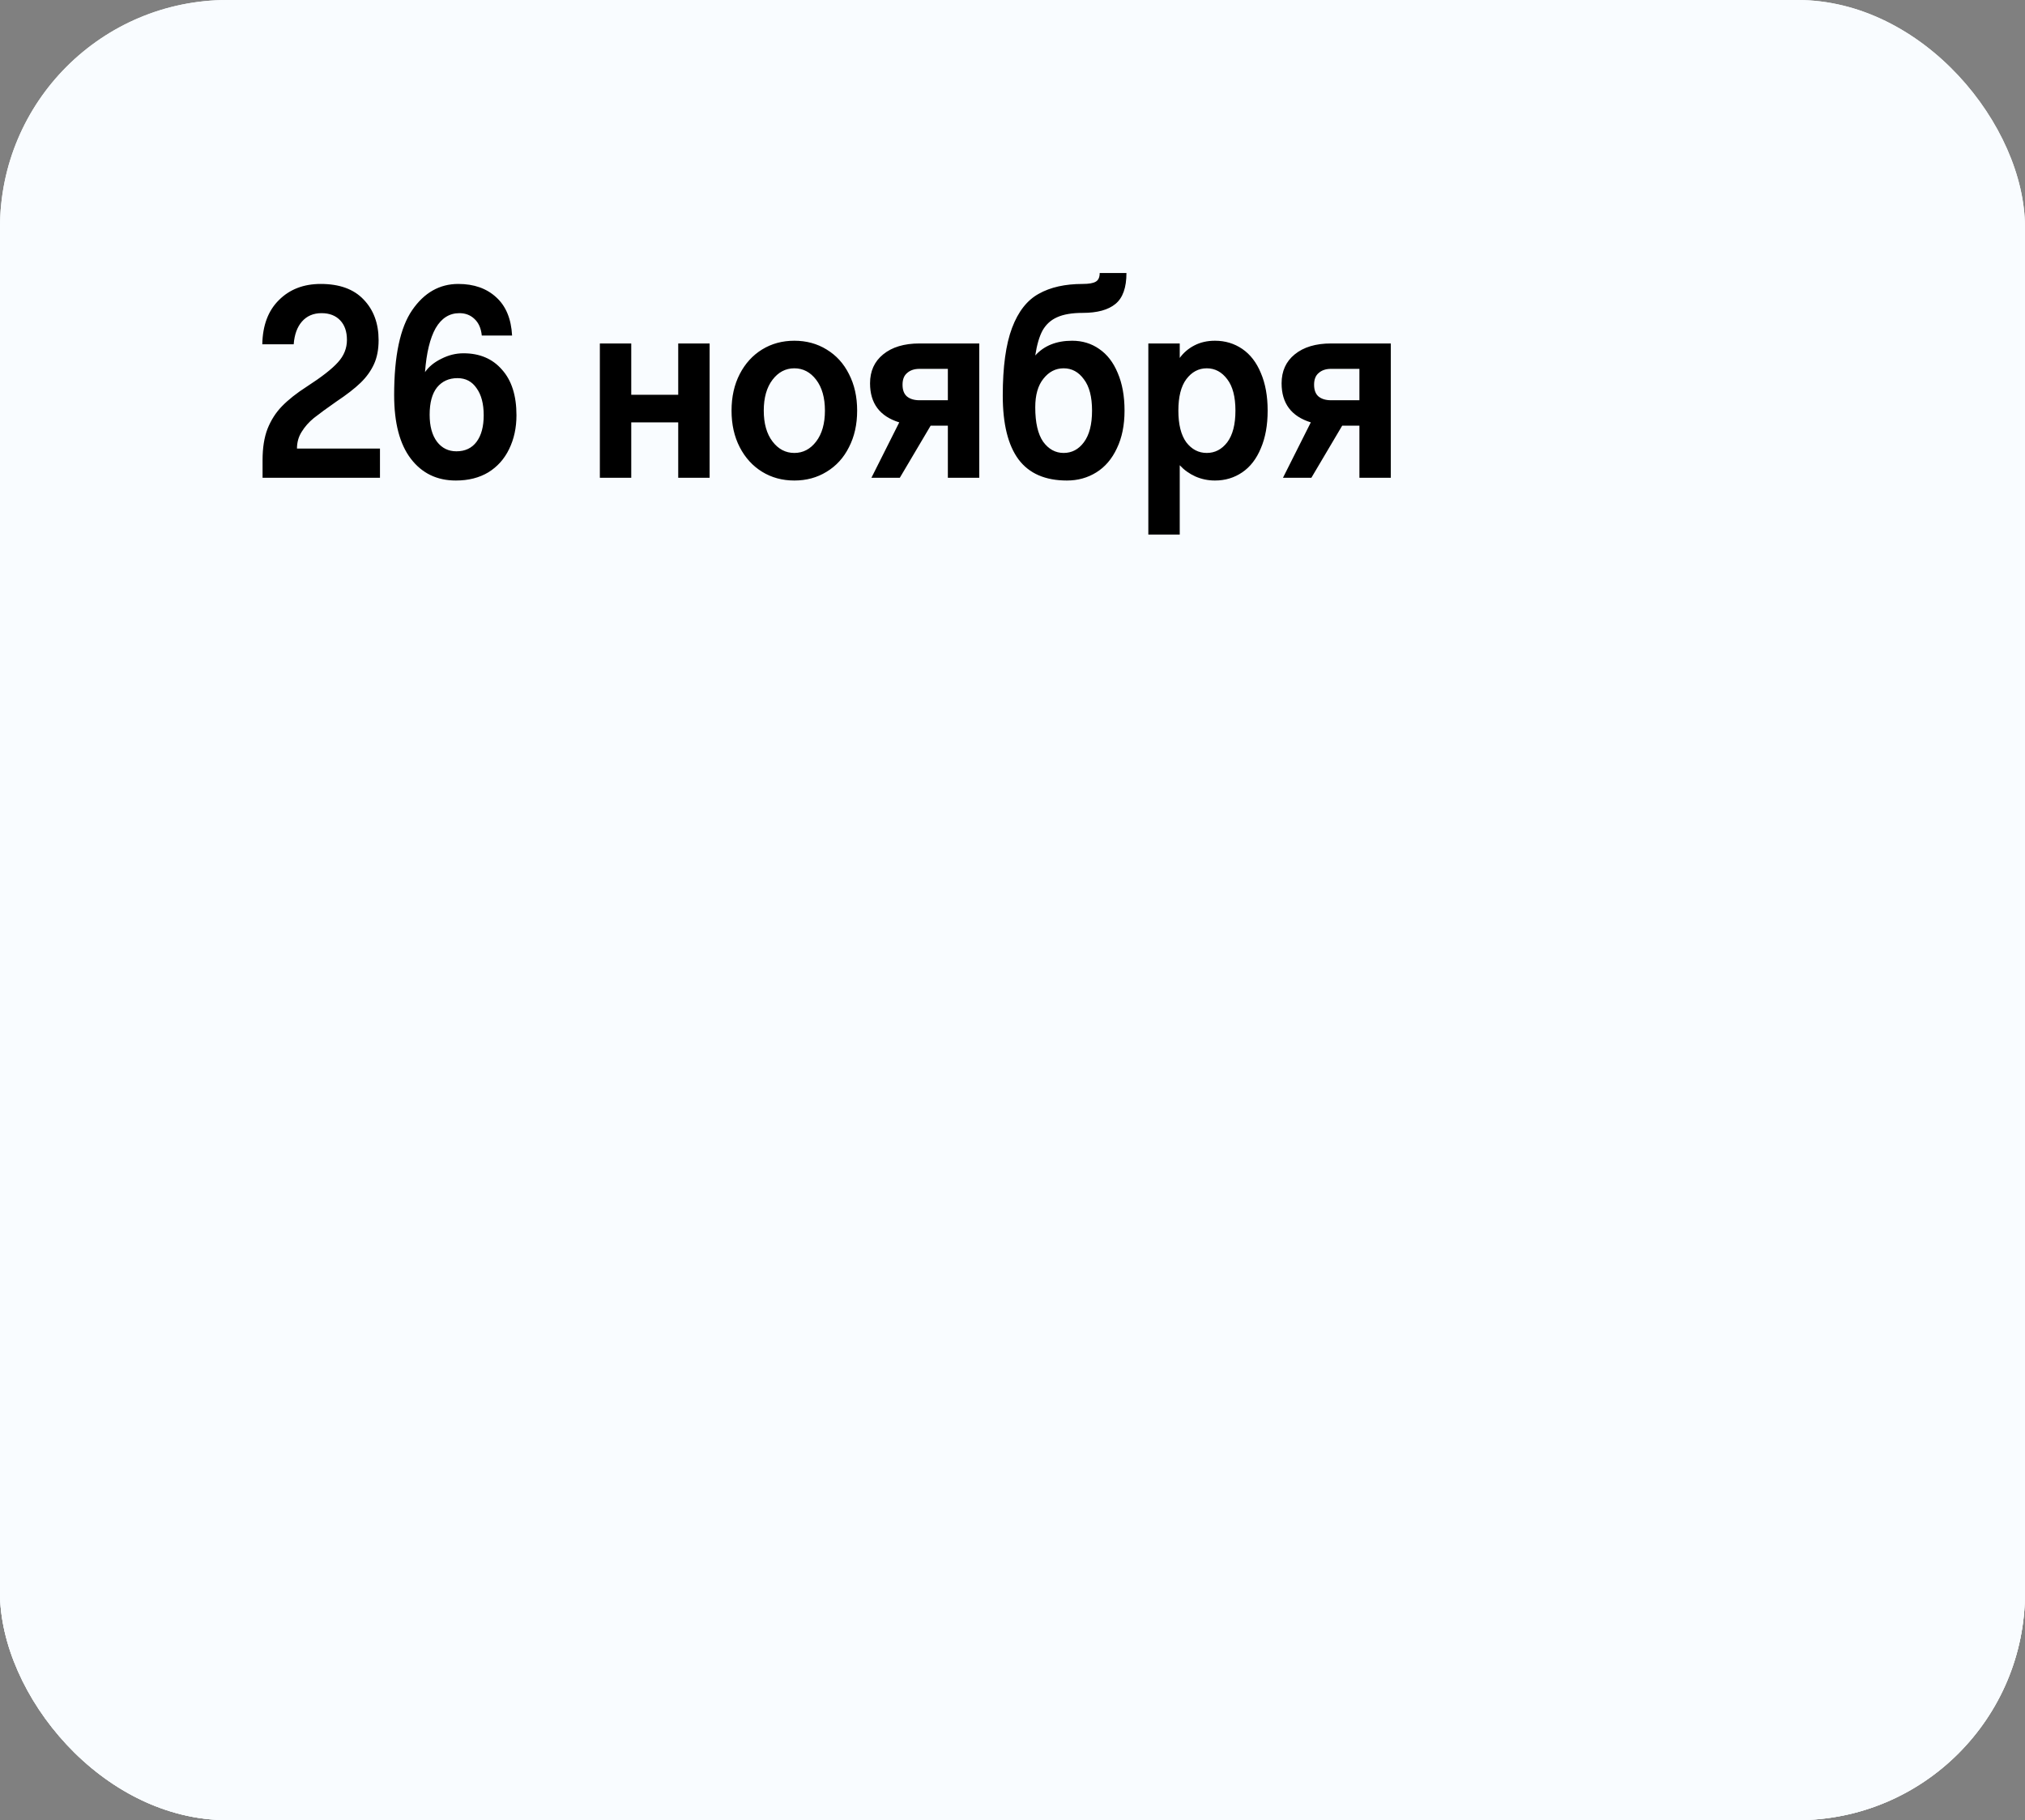 <?xml version="1.0" encoding="UTF-8"?> <svg xmlns="http://www.w3.org/2000/svg" width="89" height="80" viewBox="0 0 89 80" fill="none"><rect x="0" y="0" width="89" height="80" fill="#808080" stroke="none"/><g clip-path="url(#clip0_947_4536)"><rect width="89" height="80" rx="10" fill="#F9FCFF"></rect><path d="M11.54 19.22C11.54 18.684 11.612 18.228 11.756 17.852C11.908 17.468 12.12 17.136 12.392 16.856C12.672 16.568 13.036 16.28 13.484 15.992C14.14 15.568 14.596 15.212 14.852 14.924C15.116 14.636 15.248 14.308 15.248 13.94C15.248 13.572 15.148 13.284 14.948 13.076C14.748 12.868 14.476 12.764 14.132 12.764C13.772 12.764 13.484 12.888 13.268 13.136C13.06 13.376 12.94 13.708 12.908 14.132H11.528C11.544 13.3 11.788 12.652 12.26 12.188C12.732 11.716 13.344 11.48 14.096 11.48C14.92 11.48 15.548 11.708 15.98 12.164C16.42 12.62 16.64 13.216 16.64 13.952C16.64 14.36 16.572 14.712 16.436 15.008C16.3 15.304 16.104 15.576 15.848 15.824C15.592 16.072 15.236 16.348 14.78 16.652C14.356 16.948 14.028 17.188 13.796 17.372C13.572 17.556 13.392 17.76 13.256 17.984C13.12 18.2 13.052 18.444 13.052 18.716H16.7V20H11.54V19.22ZM22.713 20.12C22.201 20.12 21.733 19.992 21.309 19.736C20.893 19.48 20.561 19.12 20.313 18.656C20.073 18.192 19.953 17.656 19.953 17.048C19.953 16.44 20.073 15.904 20.313 15.44C20.561 14.976 20.893 14.616 21.309 14.36C21.733 14.104 22.201 13.976 22.713 13.976C23.377 13.976 23.929 14.172 24.369 14.564C24.817 14.956 25.109 15.512 25.245 16.232H23.877C23.701 15.536 23.313 15.188 22.713 15.188C22.329 15.188 22.009 15.36 21.753 15.704C21.497 16.04 21.369 16.488 21.369 17.048C21.369 17.608 21.497 18.06 21.753 18.404C22.009 18.74 22.329 18.908 22.713 18.908C23.313 18.908 23.701 18.56 23.877 17.864H25.245C25.109 18.584 24.817 19.14 24.369 19.532C23.929 19.924 23.377 20.12 22.713 20.12ZM28.531 20.12C28.011 20.12 27.543 20 27.127 19.76C26.719 19.52 26.395 19.168 26.155 18.704C25.915 18.24 25.795 17.688 25.795 17.048C25.795 16.448 25.919 15.916 26.167 15.452C26.415 14.98 26.747 14.616 27.163 14.36C27.579 14.104 28.035 13.976 28.531 13.976C29.043 13.976 29.495 14.096 29.887 14.336C30.279 14.576 30.587 14.924 30.811 15.38C31.035 15.828 31.147 16.364 31.147 16.988V17.384H27.211C27.227 17.864 27.359 18.24 27.607 18.512C27.863 18.776 28.187 18.908 28.579 18.908C28.851 18.908 29.087 18.84 29.287 18.704C29.487 18.568 29.643 18.372 29.755 18.116H31.087C30.903 18.748 30.591 19.24 30.151 19.592C29.719 19.944 29.179 20.12 28.531 20.12ZM29.767 16.388C29.703 16.012 29.567 15.72 29.359 15.512C29.151 15.296 28.875 15.188 28.531 15.188C28.227 15.188 27.963 15.3 27.739 15.524C27.523 15.74 27.375 16.028 27.295 16.388H29.767ZM35.521 20V17.564H33.457V20H32.077V14.096H33.457V16.352H35.521V14.096H36.901V20H35.521ZM42.701 14.096V15.308H40.937V20H39.557V15.308H37.793V14.096H42.701ZM47.978 14.096V20H46.598V17.708H45.842L44.486 20H43.238L44.462 17.564C43.606 17.3 43.178 16.728 43.178 15.848C43.178 15.312 43.37 14.888 43.754 14.576C44.146 14.256 44.678 14.096 45.35 14.096H47.978ZM46.598 15.212H45.35C45.126 15.212 44.946 15.272 44.81 15.392C44.674 15.504 44.606 15.676 44.606 15.908C44.606 16.14 44.67 16.312 44.798 16.424C44.934 16.536 45.118 16.592 45.35 16.592H46.598V15.212ZM51.832 20.12C50.88 20.12 50.172 19.812 49.708 19.196C49.244 18.572 49.012 17.636 49.012 16.388C49.012 15.124 49.148 14.132 49.42 13.412C49.692 12.692 50.084 12.192 50.596 11.912C51.108 11.624 51.752 11.48 52.528 11.48C52.792 11.48 52.98 11.448 53.092 11.384C53.212 11.32 53.272 11.192 53.272 11H54.448C54.448 11.64 54.288 12.092 53.968 12.356C53.648 12.62 53.168 12.752 52.528 12.752C52.056 12.752 51.68 12.816 51.4 12.944C51.128 13.064 50.916 13.256 50.764 13.52C50.62 13.784 50.512 14.152 50.44 14.624C50.832 14.192 51.372 13.976 52.06 13.976C52.508 13.976 52.904 14.096 53.248 14.336C53.6 14.576 53.872 14.928 54.064 15.392C54.264 15.856 54.364 16.408 54.364 17.048C54.364 17.688 54.252 18.24 54.028 18.704C53.812 19.168 53.512 19.52 53.128 19.76C52.744 20 52.312 20.12 51.832 20.12ZM51.688 18.908C52.048 18.908 52.344 18.752 52.576 18.44C52.816 18.12 52.936 17.656 52.936 17.048C52.936 16.44 52.816 15.98 52.576 15.668C52.344 15.348 52.048 15.188 51.688 15.188C51.336 15.188 51.04 15.34 50.8 15.644C50.56 15.94 50.44 16.36 50.44 16.904C50.44 17.576 50.556 18.08 50.788 18.416C51.028 18.744 51.328 18.908 51.688 18.908ZM55.41 14.096H56.79V14.732C56.958 14.5 57.174 14.316 57.438 14.18C57.702 14.044 58.002 13.976 58.338 13.976C58.786 13.976 59.186 14.096 59.538 14.336C59.89 14.576 60.162 14.928 60.354 15.392C60.554 15.856 60.654 16.408 60.654 17.048C60.654 17.688 60.554 18.24 60.354 18.704C60.162 19.168 59.89 19.52 59.538 19.76C59.186 20 58.786 20.12 58.338 20.12C58.034 20.12 57.746 20.06 57.474 19.94C57.21 19.82 56.982 19.656 56.79 19.448V22.496H55.41V14.096ZM57.978 18.908C58.338 18.908 58.638 18.752 58.878 18.44C59.118 18.12 59.238 17.656 59.238 17.048C59.238 16.44 59.118 15.98 58.878 15.668C58.638 15.348 58.338 15.188 57.978 15.188C57.618 15.188 57.318 15.348 57.078 15.668C56.846 15.98 56.73 16.44 56.73 17.048C56.73 17.656 56.846 18.12 57.078 18.44C57.318 18.752 57.618 18.908 57.978 18.908ZM66.067 14.096V20H64.687V17.708H63.931L62.575 20H61.327L62.551 17.564C61.695 17.3 61.267 16.728 61.267 15.848C61.267 15.312 61.459 14.888 61.843 14.576C62.235 14.256 62.767 14.096 63.439 14.096H66.067ZM64.687 15.212H63.439C63.215 15.212 63.035 15.272 62.899 15.392C62.763 15.504 62.695 15.676 62.695 15.908C62.695 16.14 62.759 16.312 62.887 16.424C63.023 16.536 63.207 16.592 63.439 16.592H64.687V15.212Z" fill="black"></path><rect x="7" y="43" width="54" height="12" rx="6" fill="#DAFED0"></rect><path d="M13.49 52V48.09H11.77V52H10.62V47.08H14.64V52H13.49ZM17.524 52.1C17.09 52.1 16.7 52 16.354 51.8C16.014 51.6 15.744 51.307 15.544 50.92C15.344 50.533 15.244 50.073 15.244 49.54C15.244 49.04 15.347 48.597 15.554 48.21C15.76 47.817 16.037 47.513 16.384 47.3C16.73 47.087 17.11 46.98 17.524 46.98C17.95 46.98 18.327 47.08 18.654 47.28C18.98 47.48 19.237 47.77 19.424 48.15C19.61 48.523 19.704 48.97 19.704 49.49V49.82H16.424C16.437 50.22 16.547 50.533 16.754 50.76C16.967 50.98 17.237 51.09 17.564 51.09C17.79 51.09 17.987 51.033 18.154 50.92C18.32 50.807 18.45 50.643 18.544 50.43H19.654C19.5 50.957 19.24 51.367 18.874 51.66C18.514 51.953 18.064 52.1 17.524 52.1ZM18.554 48.99C18.5 48.677 18.387 48.433 18.214 48.26C18.04 48.08 17.81 47.99 17.524 47.99C17.27 47.99 17.05 48.083 16.864 48.27C16.684 48.45 16.56 48.69 16.494 48.99H18.554ZM20.279 47.08H21.429V47.61C21.569 47.417 21.749 47.263 21.969 47.15C22.189 47.037 22.439 46.98 22.719 46.98C23.092 46.98 23.426 47.08 23.719 47.28C24.012 47.48 24.239 47.773 24.399 48.16C24.566 48.547 24.649 49.007 24.649 49.54C24.649 50.073 24.566 50.533 24.399 50.92C24.239 51.307 24.012 51.6 23.719 51.8C23.426 52 23.092 52.1 22.719 52.1C22.466 52.1 22.226 52.05 21.999 51.95C21.779 51.85 21.589 51.713 21.429 51.54V54.08H20.279V47.08ZM22.419 51.09C22.719 51.09 22.969 50.96 23.169 50.7C23.369 50.433 23.469 50.047 23.469 49.54C23.469 49.033 23.369 48.65 23.169 48.39C22.969 48.123 22.719 47.99 22.419 47.99C22.119 47.99 21.869 48.123 21.669 48.39C21.476 48.65 21.379 49.033 21.379 49.54C21.379 50.047 21.476 50.433 21.669 50.7C21.869 50.96 22.119 51.09 22.419 51.09ZM28.78 49.46C29.04 49.54 29.236 49.677 29.37 49.87C29.51 50.063 29.58 50.293 29.58 50.56C29.58 51.013 29.436 51.367 29.15 51.62C28.863 51.873 28.443 52 27.89 52H25.26V47.08H27.7C28.227 47.08 28.637 47.193 28.93 47.42C29.23 47.647 29.38 47.963 29.38 48.37C29.38 48.65 29.326 48.883 29.22 49.07C29.12 49.25 28.973 49.38 28.78 49.46ZM26.42 49.02H27.56C27.966 49.02 28.17 48.853 28.17 48.52C28.17 48.187 27.966 48.02 27.56 48.02H26.42V49.02ZM27.63 51.06C28.13 51.06 28.38 50.87 28.38 50.49C28.38 50.123 28.13 49.94 27.63 49.94H26.42V51.06H27.63ZM32.251 52.1C31.818 52.1 31.428 52 31.081 51.8C30.741 51.6 30.471 51.307 30.271 50.92C30.071 50.533 29.971 50.073 29.971 49.54C29.971 49.04 30.075 48.597 30.281 48.21C30.488 47.817 30.765 47.513 31.111 47.3C31.458 47.087 31.838 46.98 32.251 46.98C32.678 46.98 33.055 47.08 33.381 47.28C33.708 47.48 33.965 47.77 34.151 48.15C34.338 48.523 34.431 48.97 34.431 49.49V49.82H31.151C31.165 50.22 31.275 50.533 31.481 50.76C31.695 50.98 31.965 51.09 32.291 51.09C32.518 51.09 32.715 51.033 32.881 50.92C33.048 50.807 33.178 50.643 33.271 50.43H34.381C34.228 50.957 33.968 51.367 33.601 51.66C33.241 51.953 32.791 52.1 32.251 52.1ZM33.281 48.99C33.228 48.677 33.115 48.433 32.941 48.26C32.768 48.08 32.538 47.99 32.251 47.99C31.998 47.99 31.778 48.083 31.591 48.27C31.411 48.45 31.288 48.69 31.221 48.99H33.281ZM37.877 52V49.97H36.157V52H35.007V47.08H36.157V48.96H37.877V47.08H39.027V52H37.877ZM41.93 52.1C41.504 52.1 41.114 51.993 40.76 51.78C40.414 51.567 40.137 51.267 39.93 50.88C39.73 50.493 39.63 50.047 39.63 49.54C39.63 49.033 39.73 48.587 39.93 48.2C40.137 47.813 40.414 47.513 40.76 47.3C41.114 47.087 41.504 46.98 41.93 46.98C42.484 46.98 42.944 47.143 43.31 47.47C43.684 47.797 43.927 48.26 44.04 48.86H42.9C42.754 48.28 42.43 47.99 41.93 47.99C41.61 47.99 41.344 48.133 41.13 48.42C40.917 48.7 40.81 49.073 40.81 49.54C40.81 50.007 40.917 50.383 41.13 50.67C41.344 50.95 41.61 51.09 41.93 51.09C42.43 51.09 42.754 50.8 42.9 50.22H44.04C43.927 50.82 43.684 51.283 43.31 51.61C42.944 51.937 42.484 52.1 41.93 52.1ZM48.153 47.08V48.09H46.683V52H45.533V48.09H44.063V47.08H48.153ZM52.2 49.46C52.46 49.54 52.656 49.677 52.79 49.87C52.93 50.063 53 50.293 53 50.56C53 51.013 52.856 51.367 52.57 51.62C52.283 51.873 51.863 52 51.31 52H48.68V47.08H51.12C51.646 47.08 52.056 47.193 52.35 47.42C52.65 47.647 52.8 47.963 52.8 48.37C52.8 48.65 52.746 48.883 52.64 49.07C52.54 49.25 52.393 49.38 52.2 49.46ZM49.84 49.02H50.98C51.386 49.02 51.59 48.853 51.59 48.52C51.59 48.187 51.386 48.02 50.98 48.02H49.84V49.02ZM51.05 51.06C51.55 51.06 51.8 50.87 51.8 50.49C51.8 50.123 51.55 49.94 51.05 49.94H49.84V51.06H51.05ZM56.471 52L56.261 51.49C56.068 51.703 55.861 51.86 55.641 51.96C55.421 52.053 55.171 52.1 54.891 52.1C54.464 52.1 54.108 51.973 53.821 51.72C53.541 51.467 53.401 51.13 53.401 50.71C53.401 50.19 53.634 49.783 54.101 49.49C54.568 49.19 55.281 49.04 56.241 49.04V48.94C56.241 48.593 56.168 48.343 56.021 48.19C55.874 48.03 55.674 47.95 55.421 47.95C55.221 47.95 55.048 48.013 54.901 48.14C54.754 48.267 54.671 48.44 54.651 48.66H53.571C53.604 48.153 53.791 47.747 54.131 47.44C54.478 47.133 54.928 46.98 55.481 46.98C56.081 46.98 56.544 47.16 56.871 47.52C57.204 47.88 57.371 48.43 57.371 49.17V51.23C57.371 51.437 57.418 51.693 57.511 52H56.471ZM55.171 51.17C55.458 51.17 55.708 51.067 55.921 50.86C56.134 50.647 56.241 50.383 56.241 50.07V49.84C55.634 49.847 55.201 49.92 54.941 50.06C54.681 50.2 54.551 50.383 54.551 50.61C54.551 50.79 54.604 50.93 54.711 51.03C54.824 51.123 54.978 51.17 55.171 51.17Z" fill="black"></path><rect width="89" height="79" rx="10" fill="#F9FCFF"></rect><path d="M14.888 11.6H16.532V17.168H17.48V18.44H16.532V20H15.092V18.44H11.408V17.444L14.888 11.6ZM15.092 17.168V13.496L13.1 17.168H15.092ZM23.463 20.12C22.951 20.12 22.483 19.992 22.059 19.736C21.643 19.48 21.311 19.12 21.063 18.656C20.823 18.192 20.703 17.656 20.703 17.048C20.703 16.44 20.823 15.904 21.063 15.44C21.311 14.976 21.643 14.616 22.059 14.36C22.483 14.104 22.951 13.976 23.463 13.976C24.127 13.976 24.679 14.172 25.119 14.564C25.567 14.956 25.859 15.512 25.995 16.232H24.627C24.451 15.536 24.063 15.188 23.463 15.188C23.079 15.188 22.759 15.36 22.503 15.704C22.247 16.04 22.119 16.488 22.119 17.048C22.119 17.608 22.247 18.06 22.503 18.404C22.759 18.74 23.079 18.908 23.463 18.908C24.063 18.908 24.451 18.56 24.627 17.864H25.995C25.859 18.584 25.567 19.14 25.119 19.532C24.679 19.924 24.127 20.12 23.463 20.12ZM29.281 20.12C28.761 20.12 28.293 20 27.877 19.76C27.469 19.52 27.145 19.168 26.905 18.704C26.665 18.24 26.545 17.688 26.545 17.048C26.545 16.448 26.669 15.916 26.917 15.452C27.165 14.98 27.497 14.616 27.913 14.36C28.329 14.104 28.785 13.976 29.281 13.976C29.793 13.976 30.245 14.096 30.637 14.336C31.029 14.576 31.337 14.924 31.561 15.38C31.785 15.828 31.897 16.364 31.897 16.988V17.384H27.961C27.977 17.864 28.109 18.24 28.357 18.512C28.613 18.776 28.937 18.908 29.329 18.908C29.601 18.908 29.837 18.84 30.037 18.704C30.237 18.568 30.393 18.372 30.505 18.116H31.837C31.653 18.748 31.341 19.24 30.901 19.592C30.469 19.944 29.929 20.12 29.281 20.12ZM30.517 16.388C30.453 16.012 30.317 15.72 30.109 15.512C29.901 15.296 29.625 15.188 29.281 15.188C28.977 15.188 28.713 15.3 28.489 15.524C28.273 15.74 28.125 16.028 28.045 16.388H30.517ZM36.271 20V17.564H34.207V20H32.827V14.096H34.207V16.352H36.271V14.096H37.651V20H36.271ZM43.451 14.096V15.308H41.687V20H40.307V15.308H38.543V14.096H43.451ZM48.728 14.096V20H47.348V17.708H46.592L45.236 20H43.988L45.212 17.564C44.356 17.3 43.928 16.728 43.928 15.848C43.928 15.312 44.12 14.888 44.504 14.576C44.896 14.256 45.428 14.096 46.1 14.096H48.728ZM47.348 15.212H46.1C45.876 15.212 45.696 15.272 45.56 15.392C45.424 15.504 45.356 15.676 45.356 15.908C45.356 16.14 45.42 16.312 45.548 16.424C45.684 16.536 45.868 16.592 46.1 16.592H47.348V15.212ZM52.582 20.12C51.63 20.12 50.922 19.812 50.458 19.196C49.994 18.572 49.762 17.636 49.762 16.388C49.762 15.124 49.898 14.132 50.17 13.412C50.442 12.692 50.834 12.192 51.346 11.912C51.858 11.624 52.502 11.48 53.278 11.48C53.542 11.48 53.73 11.448 53.842 11.384C53.962 11.32 54.022 11.192 54.022 11H55.198C55.198 11.64 55.038 12.092 54.718 12.356C54.398 12.62 53.918 12.752 53.278 12.752C52.806 12.752 52.43 12.816 52.15 12.944C51.878 13.064 51.666 13.256 51.514 13.52C51.37 13.784 51.262 14.152 51.19 14.624C51.582 14.192 52.122 13.976 52.81 13.976C53.258 13.976 53.654 14.096 53.998 14.336C54.35 14.576 54.622 14.928 54.814 15.392C55.014 15.856 55.114 16.408 55.114 17.048C55.114 17.688 55.002 18.24 54.778 18.704C54.562 19.168 54.262 19.52 53.878 19.76C53.494 20 53.062 20.12 52.582 20.12ZM52.438 18.908C52.798 18.908 53.094 18.752 53.326 18.44C53.566 18.12 53.686 17.656 53.686 17.048C53.686 16.44 53.566 15.98 53.326 15.668C53.094 15.348 52.798 15.188 52.438 15.188C52.086 15.188 51.79 15.34 51.55 15.644C51.31 15.94 51.19 16.36 51.19 16.904C51.19 17.576 51.306 18.08 51.538 18.416C51.778 18.744 52.078 18.908 52.438 18.908ZM56.16 14.096H57.54V14.732C57.708 14.5 57.924 14.316 58.188 14.18C58.452 14.044 58.752 13.976 59.088 13.976C59.536 13.976 59.936 14.096 60.288 14.336C60.64 14.576 60.912 14.928 61.104 15.392C61.304 15.856 61.404 16.408 61.404 17.048C61.404 17.688 61.304 18.24 61.104 18.704C60.912 19.168 60.64 19.52 60.288 19.76C59.936 20 59.536 20.12 59.088 20.12C58.784 20.12 58.496 20.06 58.224 19.94C57.96 19.82 57.732 19.656 57.54 19.448V22.496H56.16V14.096ZM58.728 18.908C59.088 18.908 59.388 18.752 59.628 18.44C59.868 18.12 59.988 17.656 59.988 17.048C59.988 16.44 59.868 15.98 59.628 15.668C59.388 15.348 59.088 15.188 58.728 15.188C58.368 15.188 58.068 15.348 57.828 15.668C57.596 15.98 57.48 16.44 57.48 17.048C57.48 17.656 57.596 18.12 57.828 18.44C58.068 18.752 58.368 18.908 58.728 18.908ZM66.817 14.096V20H65.437V17.708H64.681L63.325 20H62.077L63.301 17.564C62.445 17.3 62.017 16.728 62.017 15.848C62.017 15.312 62.209 14.888 62.593 14.576C62.985 14.256 63.517 14.096 64.189 14.096H66.817ZM65.437 15.212H64.189C63.965 15.212 63.785 15.272 63.649 15.392C63.513 15.504 63.445 15.676 63.445 15.908C63.445 16.14 63.509 16.312 63.637 16.424C63.773 16.536 63.957 16.592 64.189 16.592H65.437V15.212Z" fill="black"></path><rect x="7" y="43" width="54" height="12" rx="6" fill="#DAFED0"></rect><path d="M13.49 52V48.09H11.77V52H10.62V47.08H14.64V52H13.49ZM17.524 52.1C17.09 52.1 16.7 52 16.354 51.8C16.014 51.6 15.744 51.307 15.544 50.92C15.344 50.533 15.244 50.073 15.244 49.54C15.244 49.04 15.347 48.597 15.554 48.21C15.76 47.817 16.037 47.513 16.384 47.3C16.73 47.087 17.11 46.98 17.524 46.98C17.95 46.98 18.327 47.08 18.654 47.28C18.98 47.48 19.237 47.77 19.424 48.15C19.61 48.523 19.704 48.97 19.704 49.49V49.82H16.424C16.437 50.22 16.547 50.533 16.754 50.76C16.967 50.98 17.237 51.09 17.564 51.09C17.79 51.09 17.987 51.033 18.154 50.92C18.32 50.807 18.45 50.643 18.544 50.43H19.654C19.5 50.957 19.24 51.367 18.874 51.66C18.514 51.953 18.064 52.1 17.524 52.1ZM18.554 48.99C18.5 48.677 18.387 48.433 18.214 48.26C18.04 48.08 17.81 47.99 17.524 47.99C17.27 47.99 17.05 48.083 16.864 48.27C16.684 48.45 16.56 48.69 16.494 48.99H18.554ZM20.279 47.08H21.429V47.61C21.569 47.417 21.749 47.263 21.969 47.15C22.189 47.037 22.439 46.98 22.719 46.98C23.092 46.98 23.426 47.08 23.719 47.28C24.012 47.48 24.239 47.773 24.399 48.16C24.566 48.547 24.649 49.007 24.649 49.54C24.649 50.073 24.566 50.533 24.399 50.92C24.239 51.307 24.012 51.6 23.719 51.8C23.426 52 23.092 52.1 22.719 52.1C22.466 52.1 22.226 52.05 21.999 51.95C21.779 51.85 21.589 51.713 21.429 51.54V54.08H20.279V47.08ZM22.419 51.09C22.719 51.09 22.969 50.96 23.169 50.7C23.369 50.433 23.469 50.047 23.469 49.54C23.469 49.033 23.369 48.65 23.169 48.39C22.969 48.123 22.719 47.99 22.419 47.99C22.119 47.99 21.869 48.123 21.669 48.39C21.476 48.65 21.379 49.033 21.379 49.54C21.379 50.047 21.476 50.433 21.669 50.7C21.869 50.96 22.119 51.09 22.419 51.09ZM28.78 49.46C29.04 49.54 29.236 49.677 29.37 49.87C29.51 50.063 29.58 50.293 29.58 50.56C29.58 51.013 29.436 51.367 29.15 51.62C28.863 51.873 28.443 52 27.89 52H25.26V47.08H27.7C28.227 47.08 28.637 47.193 28.93 47.42C29.23 47.647 29.38 47.963 29.38 48.37C29.38 48.65 29.326 48.883 29.22 49.07C29.12 49.25 28.973 49.38 28.78 49.46ZM26.42 49.02H27.56C27.966 49.02 28.17 48.853 28.17 48.52C28.17 48.187 27.966 48.02 27.56 48.02H26.42V49.02ZM27.63 51.06C28.13 51.06 28.38 50.87 28.38 50.49C28.38 50.123 28.13 49.94 27.63 49.94H26.42V51.06H27.63ZM32.251 52.1C31.818 52.1 31.428 52 31.081 51.8C30.741 51.6 30.471 51.307 30.271 50.92C30.071 50.533 29.971 50.073 29.971 49.54C29.971 49.04 30.075 48.597 30.281 48.21C30.488 47.817 30.765 47.513 31.111 47.3C31.458 47.087 31.838 46.98 32.251 46.98C32.678 46.98 33.055 47.08 33.381 47.28C33.708 47.48 33.965 47.77 34.151 48.15C34.338 48.523 34.431 48.97 34.431 49.49V49.82H31.151C31.165 50.22 31.275 50.533 31.481 50.76C31.695 50.98 31.965 51.09 32.291 51.09C32.518 51.09 32.715 51.033 32.881 50.92C33.048 50.807 33.178 50.643 33.271 50.43H34.381C34.228 50.957 33.968 51.367 33.601 51.66C33.241 51.953 32.791 52.1 32.251 52.1ZM33.281 48.99C33.228 48.677 33.115 48.433 32.941 48.26C32.768 48.08 32.538 47.99 32.251 47.99C31.998 47.99 31.778 48.083 31.591 48.27C31.411 48.45 31.288 48.69 31.221 48.99H33.281ZM37.877 52V49.97H36.157V52H35.007V47.08H36.157V48.96H37.877V47.08H39.027V52H37.877ZM41.93 52.1C41.504 52.1 41.114 51.993 40.76 51.78C40.414 51.567 40.137 51.267 39.93 50.88C39.73 50.493 39.63 50.047 39.63 49.54C39.63 49.033 39.73 48.587 39.93 48.2C40.137 47.813 40.414 47.513 40.76 47.3C41.114 47.087 41.504 46.98 41.93 46.98C42.484 46.98 42.944 47.143 43.31 47.47C43.684 47.797 43.927 48.26 44.04 48.86H42.9C42.754 48.28 42.43 47.99 41.93 47.99C41.61 47.99 41.344 48.133 41.13 48.42C40.917 48.7 40.81 49.073 40.81 49.54C40.81 50.007 40.917 50.383 41.13 50.67C41.344 50.95 41.61 51.09 41.93 51.09C42.43 51.09 42.754 50.8 42.9 50.22H44.04C43.927 50.82 43.684 51.283 43.31 51.61C42.944 51.937 42.484 52.1 41.93 52.1ZM48.153 47.08V48.09H46.683V52H45.533V48.09H44.063V47.08H48.153ZM52.2 49.46C52.46 49.54 52.656 49.677 52.79 49.87C52.93 50.063 53 50.293 53 50.56C53 51.013 52.856 51.367 52.57 51.62C52.283 51.873 51.863 52 51.31 52H48.68V47.08H51.12C51.646 47.08 52.056 47.193 52.35 47.42C52.65 47.647 52.8 47.963 52.8 48.37C52.8 48.65 52.746 48.883 52.64 49.07C52.54 49.25 52.393 49.38 52.2 49.46ZM49.84 49.02H50.98C51.386 49.02 51.59 48.853 51.59 48.52C51.59 48.187 51.386 48.02 50.98 48.02H49.84V49.02ZM51.05 51.06C51.55 51.06 51.8 50.87 51.8 50.49C51.8 50.123 51.55 49.94 51.05 49.94H49.84V51.06H51.05ZM56.471 52L56.261 51.49C56.068 51.703 55.861 51.86 55.641 51.96C55.421 52.053 55.171 52.1 54.891 52.1C54.464 52.1 54.108 51.973 53.821 51.72C53.541 51.467 53.401 51.13 53.401 50.71C53.401 50.19 53.634 49.783 54.101 49.49C54.568 49.19 55.281 49.04 56.241 49.04V48.94C56.241 48.593 56.168 48.343 56.021 48.19C55.874 48.03 55.674 47.95 55.421 47.95C55.221 47.95 55.048 48.013 54.901 48.14C54.754 48.267 54.671 48.44 54.651 48.66H53.571C53.604 48.153 53.791 47.747 54.131 47.44C54.478 47.133 54.928 46.98 55.481 46.98C56.081 46.98 56.544 47.16 56.871 47.52C57.204 47.88 57.371 48.43 57.371 49.17V51.23C57.371 51.437 57.418 51.693 57.511 52H56.471ZM55.171 51.17C55.458 51.17 55.708 51.067 55.921 50.86C56.134 50.647 56.241 50.383 56.241 50.07V49.84C55.634 49.847 55.201 49.92 54.941 50.06C54.681 50.2 54.551 50.383 54.551 50.61C54.551 50.79 54.604 50.93 54.711 51.03C54.824 51.123 54.978 51.17 55.171 51.17Z" fill="black"></path><g clip-path="url(#clip1_947_4536)"><rect y="1" width="89" height="79" rx="10" fill="#F9FCFF"></rect><path d="M14.888 12.6H16.532V18.168H17.48V19.44H16.532V21H15.092V19.44H11.408V18.444L14.888 12.6ZM15.092 18.168V14.496L13.1 18.168H15.092ZM23.463 21.12C22.951 21.12 22.483 20.992 22.059 20.736C21.643 20.48 21.311 20.12 21.063 19.656C20.823 19.192 20.703 18.656 20.703 18.048C20.703 17.44 20.823 16.904 21.063 16.44C21.311 15.976 21.643 15.616 22.059 15.36C22.483 15.104 22.951 14.976 23.463 14.976C24.127 14.976 24.679 15.172 25.119 15.564C25.567 15.956 25.859 16.512 25.995 17.232H24.627C24.451 16.536 24.063 16.188 23.463 16.188C23.079 16.188 22.759 16.36 22.503 16.704C22.247 17.04 22.119 17.488 22.119 18.048C22.119 18.608 22.247 19.06 22.503 19.404C22.759 19.74 23.079 19.908 23.463 19.908C24.063 19.908 24.451 19.56 24.627 18.864H25.995C25.859 19.584 25.567 20.14 25.119 20.532C24.679 20.924 24.127 21.12 23.463 21.12ZM29.281 21.12C28.761 21.12 28.293 21 27.877 20.76C27.469 20.52 27.145 20.168 26.905 19.704C26.665 19.24 26.545 18.688 26.545 18.048C26.545 17.448 26.669 16.916 26.917 16.452C27.165 15.98 27.497 15.616 27.913 15.36C28.329 15.104 28.785 14.976 29.281 14.976C29.793 14.976 30.245 15.096 30.637 15.336C31.029 15.576 31.337 15.924 31.561 16.38C31.785 16.828 31.897 17.364 31.897 17.988V18.384H27.961C27.977 18.864 28.109 19.24 28.357 19.512C28.613 19.776 28.937 19.908 29.329 19.908C29.601 19.908 29.837 19.84 30.037 19.704C30.237 19.568 30.393 19.372 30.505 19.116H31.837C31.653 19.748 31.341 20.24 30.901 20.592C30.469 20.944 29.929 21.12 29.281 21.12ZM30.517 17.388C30.453 17.012 30.317 16.72 30.109 16.512C29.901 16.296 29.625 16.188 29.281 16.188C28.977 16.188 28.713 16.3 28.489 16.524C28.273 16.74 28.125 17.028 28.045 17.388H30.517ZM36.271 21V18.564H34.207V21H32.827V15.096H34.207V17.352H36.271V15.096H37.651V21H36.271ZM43.451 15.096V16.308H41.687V21H40.307V16.308H38.543V15.096H43.451ZM48.728 15.096V21H47.348V18.708H46.592L45.236 21H43.988L45.212 18.564C44.356 18.3 43.928 17.728 43.928 16.848C43.928 16.312 44.12 15.888 44.504 15.576C44.896 15.256 45.428 15.096 46.1 15.096H48.728ZM47.348 16.212H46.1C45.876 16.212 45.696 16.272 45.56 16.392C45.424 16.504 45.356 16.676 45.356 16.908C45.356 17.14 45.42 17.312 45.548 17.424C45.684 17.536 45.868 17.592 46.1 17.592H47.348V16.212ZM52.582 21.12C51.63 21.12 50.922 20.812 50.458 20.196C49.994 19.572 49.762 18.636 49.762 17.388C49.762 16.124 49.898 15.132 50.17 14.412C50.442 13.692 50.834 13.192 51.346 12.912C51.858 12.624 52.502 12.48 53.278 12.48C53.542 12.48 53.73 12.448 53.842 12.384C53.962 12.32 54.022 12.192 54.022 12H55.198C55.198 12.64 55.038 13.092 54.718 13.356C54.398 13.62 53.918 13.752 53.278 13.752C52.806 13.752 52.43 13.816 52.15 13.944C51.878 14.064 51.666 14.256 51.514 14.52C51.37 14.784 51.262 15.152 51.19 15.624C51.582 15.192 52.122 14.976 52.81 14.976C53.258 14.976 53.654 15.096 53.998 15.336C54.35 15.576 54.622 15.928 54.814 16.392C55.014 16.856 55.114 17.408 55.114 18.048C55.114 18.688 55.002 19.24 54.778 19.704C54.562 20.168 54.262 20.52 53.878 20.76C53.494 21 53.062 21.12 52.582 21.12ZM52.438 19.908C52.798 19.908 53.094 19.752 53.326 19.44C53.566 19.12 53.686 18.656 53.686 18.048C53.686 17.44 53.566 16.98 53.326 16.668C53.094 16.348 52.798 16.188 52.438 16.188C52.086 16.188 51.79 16.34 51.55 16.644C51.31 16.94 51.19 17.36 51.19 17.904C51.19 18.576 51.306 19.08 51.538 19.416C51.778 19.744 52.078 19.908 52.438 19.908ZM56.16 15.096H57.54V15.732C57.708 15.5 57.924 15.316 58.188 15.18C58.452 15.044 58.752 14.976 59.088 14.976C59.536 14.976 59.936 15.096 60.288 15.336C60.64 15.576 60.912 15.928 61.104 16.392C61.304 16.856 61.404 17.408 61.404 18.048C61.404 18.688 61.304 19.24 61.104 19.704C60.912 20.168 60.64 20.52 60.288 20.76C59.936 21 59.536 21.12 59.088 21.12C58.784 21.12 58.496 21.06 58.224 20.94C57.96 20.82 57.732 20.656 57.54 20.448V23.496H56.16V15.096ZM58.728 19.908C59.088 19.908 59.388 19.752 59.628 19.44C59.868 19.12 59.988 18.656 59.988 18.048C59.988 17.44 59.868 16.98 59.628 16.668C59.388 16.348 59.088 16.188 58.728 16.188C58.368 16.188 58.068 16.348 57.828 16.668C57.596 16.98 57.48 17.44 57.48 18.048C57.48 18.656 57.596 19.12 57.828 19.44C58.068 19.752 58.368 19.908 58.728 19.908ZM66.817 15.096V21H65.437V18.708H64.681L63.325 21H62.077L63.301 18.564C62.445 18.3 62.017 17.728 62.017 16.848C62.017 16.312 62.209 15.888 62.593 15.576C62.985 15.256 63.517 15.096 64.189 15.096H66.817ZM65.437 16.212H64.189C63.965 16.212 63.785 16.272 63.649 16.392C63.513 16.504 63.445 16.676 63.445 16.908C63.445 17.14 63.509 17.312 63.637 17.424C63.773 17.536 63.957 17.592 64.189 17.592H65.437V16.212Z" fill="black"></path><rect x="7" y="44" width="54" height="12" rx="6" fill="#DAFED0"></rect><path d="M13.49 53V49.09H11.77V53H10.62V48.08H14.64V53H13.49ZM17.524 53.1C17.09 53.1 16.7 53 16.354 52.8C16.014 52.6 15.744 52.307 15.544 51.92C15.344 51.533 15.244 51.073 15.244 50.54C15.244 50.04 15.347 49.597 15.554 49.21C15.76 48.817 16.037 48.513 16.384 48.3C16.73 48.087 17.11 47.98 17.524 47.98C17.95 47.98 18.327 48.08 18.654 48.28C18.98 48.48 19.237 48.77 19.424 49.15C19.61 49.523 19.704 49.97 19.704 50.49V50.82H16.424C16.437 51.22 16.547 51.533 16.754 51.76C16.967 51.98 17.237 52.09 17.564 52.09C17.79 52.09 17.987 52.033 18.154 51.92C18.32 51.807 18.45 51.643 18.544 51.43H19.654C19.5 51.957 19.24 52.367 18.874 52.66C18.514 52.953 18.064 53.1 17.524 53.1ZM18.554 49.99C18.5 49.677 18.387 49.433 18.214 49.26C18.04 49.08 17.81 48.99 17.524 48.99C17.27 48.99 17.05 49.083 16.864 49.27C16.684 49.45 16.56 49.69 16.494 49.99H18.554ZM20.279 48.08H21.429V48.61C21.569 48.417 21.749 48.263 21.969 48.15C22.189 48.037 22.439 47.98 22.719 47.98C23.092 47.98 23.426 48.08 23.719 48.28C24.012 48.48 24.239 48.773 24.399 49.16C24.566 49.547 24.649 50.007 24.649 50.54C24.649 51.073 24.566 51.533 24.399 51.92C24.239 52.307 24.012 52.6 23.719 52.8C23.426 53 23.092 53.1 22.719 53.1C22.466 53.1 22.226 53.05 21.999 52.95C21.779 52.85 21.589 52.713 21.429 52.54V55.08H20.279V48.08ZM22.419 52.09C22.719 52.09 22.969 51.96 23.169 51.7C23.369 51.433 23.469 51.047 23.469 50.54C23.469 50.033 23.369 49.65 23.169 49.39C22.969 49.123 22.719 48.99 22.419 48.99C22.119 48.99 21.869 49.123 21.669 49.39C21.476 49.65 21.379 50.033 21.379 50.54C21.379 51.047 21.476 51.433 21.669 51.7C21.869 51.96 22.119 52.09 22.419 52.09ZM28.78 50.46C29.04 50.54 29.236 50.677 29.37 50.87C29.51 51.063 29.58 51.293 29.58 51.56C29.58 52.013 29.436 52.367 29.15 52.62C28.863 52.873 28.443 53 27.89 53H25.26V48.08H27.7C28.227 48.08 28.637 48.193 28.93 48.42C29.23 48.647 29.38 48.963 29.38 49.37C29.38 49.65 29.326 49.883 29.22 50.07C29.12 50.25 28.973 50.38 28.78 50.46ZM26.42 50.02H27.56C27.966 50.02 28.17 49.853 28.17 49.52C28.17 49.187 27.966 49.02 27.56 49.02H26.42V50.02ZM27.63 52.06C28.13 52.06 28.38 51.87 28.38 51.49C28.38 51.123 28.13 50.94 27.63 50.94H26.42V52.06H27.63ZM32.251 53.1C31.818 53.1 31.428 53 31.081 52.8C30.741 52.6 30.471 52.307 30.271 51.92C30.071 51.533 29.971 51.073 29.971 50.54C29.971 50.04 30.075 49.597 30.281 49.21C30.488 48.817 30.765 48.513 31.111 48.3C31.458 48.087 31.838 47.98 32.251 47.98C32.678 47.98 33.055 48.08 33.381 48.28C33.708 48.48 33.965 48.77 34.151 49.15C34.338 49.523 34.431 49.97 34.431 50.49V50.82H31.151C31.165 51.22 31.275 51.533 31.481 51.76C31.695 51.98 31.965 52.09 32.291 52.09C32.518 52.09 32.715 52.033 32.881 51.92C33.048 51.807 33.178 51.643 33.271 51.43H34.381C34.228 51.957 33.968 52.367 33.601 52.66C33.241 52.953 32.791 53.1 32.251 53.1ZM33.281 49.99C33.228 49.677 33.115 49.433 32.941 49.26C32.768 49.08 32.538 48.99 32.251 48.99C31.998 48.99 31.778 49.083 31.591 49.27C31.411 49.45 31.288 49.69 31.221 49.99H33.281ZM37.877 53V50.97H36.157V53H35.007V48.08H36.157V49.96H37.877V48.08H39.027V53H37.877ZM41.93 53.1C41.504 53.1 41.114 52.993 40.76 52.78C40.414 52.567 40.137 52.267 39.93 51.88C39.73 51.493 39.63 51.047 39.63 50.54C39.63 50.033 39.73 49.587 39.93 49.2C40.137 48.813 40.414 48.513 40.76 48.3C41.114 48.087 41.504 47.98 41.93 47.98C42.484 47.98 42.944 48.143 43.31 48.47C43.684 48.797 43.927 49.26 44.04 49.86H42.9C42.754 49.28 42.43 48.99 41.93 48.99C41.61 48.99 41.344 49.133 41.13 49.42C40.917 49.7 40.81 50.073 40.81 50.54C40.81 51.007 40.917 51.383 41.13 51.67C41.344 51.95 41.61 52.09 41.93 52.09C42.43 52.09 42.754 51.8 42.9 51.22H44.04C43.927 51.82 43.684 52.283 43.31 52.61C42.944 52.937 42.484 53.1 41.93 53.1ZM48.153 48.08V49.09H46.683V53H45.533V49.09H44.063V48.08H48.153ZM52.2 50.46C52.46 50.54 52.656 50.677 52.79 50.87C52.93 51.063 53 51.293 53 51.56C53 52.013 52.856 52.367 52.57 52.62C52.283 52.873 51.863 53 51.31 53H48.68V48.08H51.12C51.646 48.08 52.056 48.193 52.35 48.42C52.65 48.647 52.8 48.963 52.8 49.37C52.8 49.65 52.746 49.883 52.64 50.07C52.54 50.25 52.393 50.38 52.2 50.46ZM49.84 50.02H50.98C51.386 50.02 51.59 49.853 51.59 49.52C51.59 49.187 51.386 49.02 50.98 49.02H49.84V50.02ZM51.05 52.06C51.55 52.06 51.8 51.87 51.8 51.49C51.8 51.123 51.55 50.94 51.05 50.94H49.84V52.06H51.05ZM56.471 53L56.261 52.49C56.068 52.703 55.861 52.86 55.641 52.96C55.421 53.053 55.171 53.1 54.891 53.1C54.464 53.1 54.108 52.973 53.821 52.72C53.541 52.467 53.401 52.13 53.401 51.71C53.401 51.19 53.634 50.783 54.101 50.49C54.568 50.19 55.281 50.04 56.241 50.04V49.94C56.241 49.593 56.168 49.343 56.021 49.19C55.874 49.03 55.674 48.95 55.421 48.95C55.221 48.95 55.048 49.013 54.901 49.14C54.754 49.267 54.671 49.44 54.651 49.66H53.571C53.604 49.153 53.791 48.747 54.131 48.44C54.478 48.133 54.928 47.98 55.481 47.98C56.081 47.98 56.544 48.16 56.871 48.52C57.204 48.88 57.371 49.43 57.371 50.17V52.23C57.371 52.437 57.418 52.693 57.511 53H56.471ZM55.171 52.17C55.458 52.17 55.708 52.067 55.921 51.86C56.134 51.647 56.241 51.383 56.241 51.07V50.84C55.634 50.847 55.201 50.92 54.941 51.06C54.681 51.2 54.551 51.383 54.551 51.61C54.551 51.79 54.604 51.93 54.711 52.03C54.824 52.123 54.978 52.17 55.171 52.17Z" fill="black"></path><rect y="1" width="89" height="79" rx="10" fill="#F9FCFF"></rect><path d="M11.54 20.22C11.54 19.684 11.612 19.228 11.756 18.852C11.908 18.468 12.12 18.136 12.392 17.856C12.672 17.568 13.036 17.28 13.484 16.992C14.14 16.568 14.596 16.212 14.852 15.924C15.116 15.636 15.248 15.308 15.248 14.94C15.248 14.572 15.148 14.284 14.948 14.076C14.748 13.868 14.476 13.764 14.132 13.764C13.772 13.764 13.484 13.888 13.268 14.136C13.06 14.376 12.94 14.708 12.908 15.132H11.528C11.544 14.3 11.788 13.652 12.26 13.188C12.732 12.716 13.344 12.48 14.096 12.48C14.92 12.48 15.548 12.708 15.98 13.164C16.42 13.62 16.64 14.216 16.64 14.952C16.64 15.36 16.572 15.712 16.436 16.008C16.3 16.304 16.104 16.576 15.848 16.824C15.592 17.072 15.236 17.348 14.78 17.652C14.356 17.948 14.028 18.188 13.796 18.372C13.572 18.556 13.392 18.76 13.256 18.984C13.12 19.2 13.052 19.444 13.052 19.716H16.7V21H11.54V20.22ZM20.035 21.12C19.203 21.12 18.543 20.8 18.055 20.16C17.567 19.52 17.323 18.588 17.323 17.364C17.323 15.644 17.587 14.4 18.115 13.632C18.643 12.864 19.319 12.48 20.143 12.48C20.831 12.48 21.387 12.676 21.811 13.068C22.235 13.452 22.467 14.012 22.507 14.748H21.175C21.143 14.428 21.035 14.184 20.851 14.016C20.675 13.848 20.455 13.764 20.191 13.764C19.751 13.764 19.403 13.984 19.147 14.424C18.899 14.864 18.743 15.508 18.679 16.356C18.847 16.116 19.087 15.92 19.399 15.768C19.711 15.608 20.035 15.528 20.371 15.528C21.083 15.528 21.647 15.768 22.063 16.248C22.487 16.72 22.699 17.388 22.699 18.252C22.699 18.804 22.591 19.3 22.375 19.74C22.167 20.172 21.863 20.512 21.463 20.76C21.063 21 20.587 21.12 20.035 21.12ZM20.059 19.836C20.443 19.836 20.739 19.696 20.947 19.416C21.155 19.136 21.259 18.748 21.259 18.252C21.259 17.748 21.155 17.352 20.947 17.064C20.747 16.768 20.467 16.62 20.107 16.62C19.731 16.62 19.431 16.756 19.207 17.028C18.991 17.3 18.883 17.7 18.883 18.228C18.883 18.732 18.991 19.128 19.207 19.416C19.423 19.696 19.707 19.836 20.059 19.836ZM29.808 21V18.564H27.744V21H26.364V15.096H27.744V17.352H29.808V15.096H31.188V21H29.808ZM37.672 18.048C37.672 18.656 37.552 19.192 37.312 19.656C37.08 20.12 36.752 20.48 36.328 20.736C35.912 20.992 35.44 21.12 34.912 21.12C34.384 21.12 33.912 20.992 33.496 20.736C33.08 20.48 32.752 20.12 32.512 19.656C32.272 19.192 32.152 18.656 32.152 18.048C32.152 17.44 32.272 16.904 32.512 16.44C32.752 15.976 33.08 15.616 33.496 15.36C33.912 15.104 34.384 14.976 34.912 14.976C35.44 14.976 35.912 15.104 36.328 15.36C36.752 15.616 37.08 15.976 37.312 16.44C37.552 16.904 37.672 17.44 37.672 18.048ZM36.256 18.048C36.256 17.48 36.128 17.028 35.872 16.692C35.616 16.356 35.296 16.188 34.912 16.188C34.528 16.188 34.208 16.356 33.952 16.692C33.696 17.028 33.568 17.48 33.568 18.048C33.568 18.616 33.696 19.068 33.952 19.404C34.208 19.74 34.528 19.908 34.912 19.908C35.296 19.908 35.616 19.74 35.872 19.404C36.128 19.068 36.256 18.616 36.256 18.048ZM43.039 15.096V21H41.659V18.708H40.903L39.547 21H38.299L39.523 18.564C38.667 18.3 38.239 17.728 38.239 16.848C38.239 16.312 38.431 15.888 38.815 15.576C39.207 15.256 39.739 15.096 40.411 15.096H43.039ZM41.659 16.212H40.411C40.187 16.212 40.007 16.272 39.871 16.392C39.735 16.504 39.667 16.676 39.667 16.908C39.667 17.14 39.731 17.312 39.859 17.424C39.995 17.536 40.179 17.592 40.411 17.592H41.659V16.212ZM46.892 21.12C45.94 21.12 45.232 20.812 44.768 20.196C44.304 19.572 44.072 18.636 44.072 17.388C44.072 16.124 44.208 15.132 44.48 14.412C44.752 13.692 45.144 13.192 45.656 12.912C46.168 12.624 46.812 12.48 47.588 12.48C47.852 12.48 48.04 12.448 48.152 12.384C48.272 12.32 48.332 12.192 48.332 12H49.508C49.508 12.64 49.348 13.092 49.028 13.356C48.708 13.62 48.228 13.752 47.588 13.752C47.116 13.752 46.74 13.816 46.46 13.944C46.188 14.064 45.976 14.256 45.824 14.52C45.68 14.784 45.572 15.152 45.5 15.624C45.892 15.192 46.432 14.976 47.12 14.976C47.568 14.976 47.964 15.096 48.308 15.336C48.66 15.576 48.932 15.928 49.124 16.392C49.324 16.856 49.424 17.408 49.424 18.048C49.424 18.688 49.312 19.24 49.088 19.704C48.872 20.168 48.572 20.52 48.188 20.76C47.804 21 47.372 21.12 46.892 21.12ZM46.748 19.908C47.108 19.908 47.404 19.752 47.636 19.44C47.876 19.12 47.996 18.656 47.996 18.048C47.996 17.44 47.876 16.98 47.636 16.668C47.404 16.348 47.108 16.188 46.748 16.188C46.396 16.188 46.1 16.34 45.86 16.644C45.62 16.94 45.5 17.36 45.5 17.904C45.5 18.576 45.616 19.08 45.848 19.416C46.088 19.744 46.388 19.908 46.748 19.908ZM50.47 15.096H51.85V15.732C52.018 15.5 52.234 15.316 52.498 15.18C52.762 15.044 53.062 14.976 53.398 14.976C53.846 14.976 54.246 15.096 54.598 15.336C54.95 15.576 55.222 15.928 55.414 16.392C55.614 16.856 55.714 17.408 55.714 18.048C55.714 18.688 55.614 19.24 55.414 19.704C55.222 20.168 54.95 20.52 54.598 20.76C54.246 21 53.846 21.12 53.398 21.12C53.094 21.12 52.806 21.06 52.534 20.94C52.27 20.82 52.042 20.656 51.85 20.448V23.496H50.47V15.096ZM53.038 19.908C53.398 19.908 53.698 19.752 53.938 19.44C54.178 19.12 54.298 18.656 54.298 18.048C54.298 17.44 54.178 16.98 53.938 16.668C53.698 16.348 53.398 16.188 53.038 16.188C52.678 16.188 52.378 16.348 52.138 16.668C51.906 16.98 51.79 17.44 51.79 18.048C51.79 18.656 51.906 19.12 52.138 19.44C52.378 19.752 52.678 19.908 53.038 19.908ZM61.127 15.096V21H59.747V18.708H58.991L57.635 21H56.387L57.611 18.564C56.755 18.3 56.327 17.728 56.327 16.848C56.327 16.312 56.519 15.888 56.903 15.576C57.295 15.256 57.827 15.096 58.499 15.096H61.127ZM59.747 16.212H58.499C58.275 16.212 58.095 16.272 57.959 16.392C57.823 16.504 57.755 16.676 57.755 16.908C57.755 17.14 57.819 17.312 57.947 17.424C58.083 17.536 58.267 17.592 58.499 17.592H59.747V16.212Z" fill="black"></path></g></g><defs><clipPath id="clip0_947_4536"><rect width="89" height="80" rx="10" fill="white"></rect></clipPath><clipPath id="clip1_947_4536"><rect y="1" width="89" height="79" rx="10" fill="white"></rect></clipPath></defs></svg> 